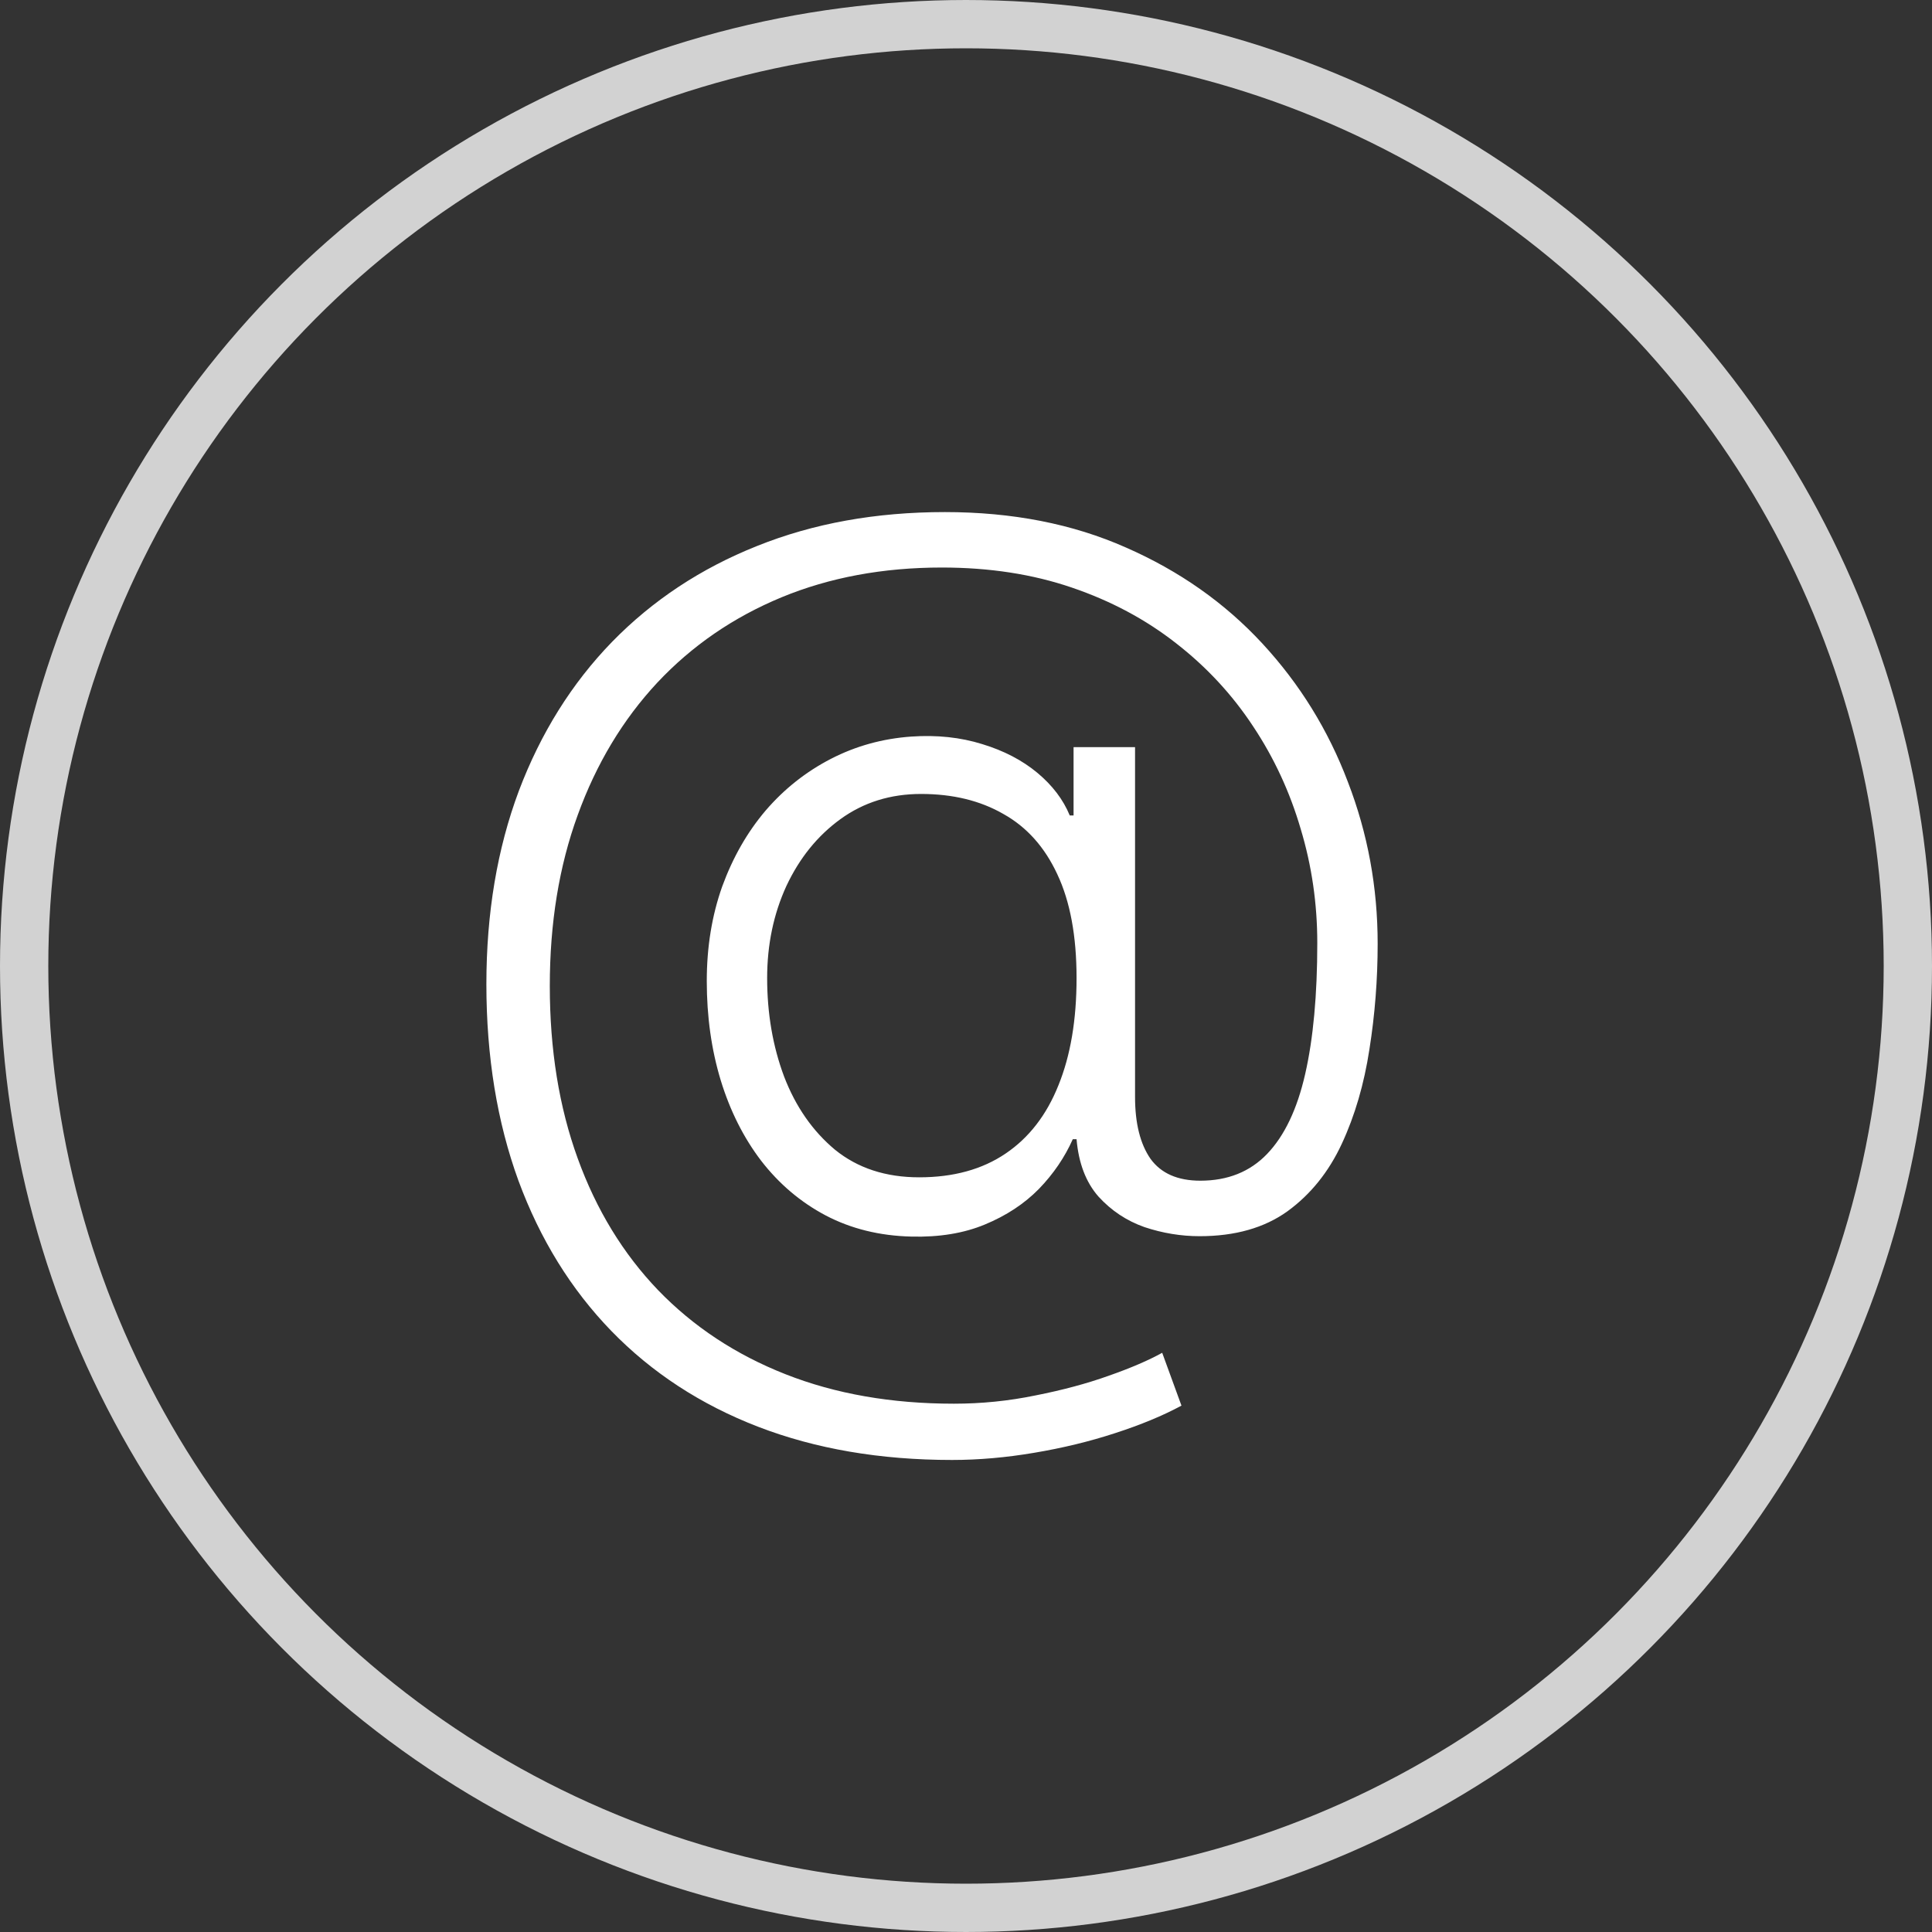 <?xml version="1.0" encoding="UTF-8"?> <svg xmlns="http://www.w3.org/2000/svg" width="40" height="40" viewBox="0 0 40 40" fill="none"><rect x="0" y="0" width="40" height="40" fill="#333333" stroke="none"/><circle cx="20" cy="20" r="19.5" stroke="#D2D2D2"></circle><path d="M19.711 30.227C18.221 30.227 16.883 29.997 15.695 29.539C14.508 29.081 13.495 28.419 12.656 27.555C11.823 26.695 11.182 25.659 10.734 24.445C10.292 23.232 10.07 21.875 10.07 20.375C10.07 18.906 10.294 17.573 10.742 16.375C11.195 15.177 11.838 14.148 12.672 13.289C13.51 12.43 14.51 11.768 15.672 11.305C16.838 10.836 18.135 10.602 19.562 10.602C20.958 10.602 22.208 10.846 23.312 11.336C24.417 11.82 25.357 12.482 26.133 13.32C26.909 14.159 27.5 15.115 27.906 16.188C28.318 17.255 28.523 18.372 28.523 19.539C28.523 20.279 28.466 21.008 28.352 21.727C28.242 22.445 28.052 23.096 27.781 23.68C27.51 24.263 27.135 24.729 26.656 25.078C26.177 25.422 25.57 25.594 24.836 25.594C24.451 25.594 24.07 25.531 23.695 25.406C23.326 25.276 23.008 25.065 22.742 24.773C22.482 24.477 22.331 24.081 22.289 23.586H22.211C22.044 23.961 21.81 24.305 21.508 24.617C21.206 24.924 20.833 25.169 20.391 25.352C19.953 25.534 19.445 25.617 18.867 25.602C18.211 25.586 17.62 25.44 17.094 25.164C16.573 24.888 16.128 24.51 15.758 24.031C15.393 23.552 15.115 22.997 14.922 22.367C14.729 21.732 14.633 21.047 14.633 20.312C14.633 19.604 14.74 18.951 14.953 18.352C15.172 17.753 15.471 17.229 15.852 16.781C16.237 16.333 16.688 15.977 17.203 15.711C17.719 15.445 18.273 15.292 18.867 15.25C19.398 15.213 19.888 15.266 20.336 15.406C20.784 15.542 21.164 15.74 21.477 16C21.789 16.26 22.013 16.555 22.148 16.883H22.227V15.469H23.5V22.711C23.5 23.258 23.607 23.685 23.82 23.992C24.039 24.294 24.383 24.445 24.852 24.445C25.419 24.445 25.88 24.26 26.234 23.891C26.594 23.516 26.857 22.963 27.023 22.234C27.19 21.5 27.273 20.596 27.273 19.523C27.273 18.711 27.159 17.924 26.93 17.164C26.706 16.398 26.378 15.69 25.945 15.039C25.513 14.383 24.982 13.81 24.352 13.32C23.721 12.825 23 12.44 22.188 12.164C21.38 11.888 20.484 11.75 19.5 11.75C18.281 11.75 17.174 11.956 16.18 12.367C15.185 12.779 14.328 13.367 13.609 14.133C12.896 14.898 12.346 15.812 11.961 16.875C11.575 17.932 11.383 19.112 11.383 20.414C11.383 21.732 11.575 22.922 11.961 23.984C12.346 25.047 12.901 25.956 13.625 26.711C14.354 27.466 15.234 28.047 16.266 28.453C17.297 28.859 18.458 29.062 19.75 29.062C20.323 29.062 20.885 29.005 21.438 28.891C21.995 28.781 22.5 28.646 22.953 28.484C23.412 28.323 23.781 28.164 24.062 28.008L24.461 29.102C24.076 29.31 23.617 29.5 23.086 29.672C22.56 29.844 22.003 29.979 21.414 30.078C20.831 30.177 20.263 30.227 19.711 30.227ZM19.031 24.375C19.74 24.375 20.336 24.211 20.82 23.883C21.305 23.555 21.669 23.083 21.914 22.469C22.164 21.854 22.289 21.115 22.289 20.25C22.289 19.38 22.156 18.664 21.891 18.102C21.63 17.539 21.258 17.122 20.773 16.852C20.294 16.576 19.727 16.438 19.07 16.438C18.435 16.438 17.878 16.612 17.398 16.961C16.924 17.305 16.552 17.766 16.281 18.344C16.016 18.922 15.883 19.557 15.883 20.25C15.883 20.984 16 21.664 16.234 22.289C16.474 22.914 16.826 23.419 17.289 23.805C17.758 24.185 18.338 24.375 19.031 24.375Z" fill="white"></path></svg> 